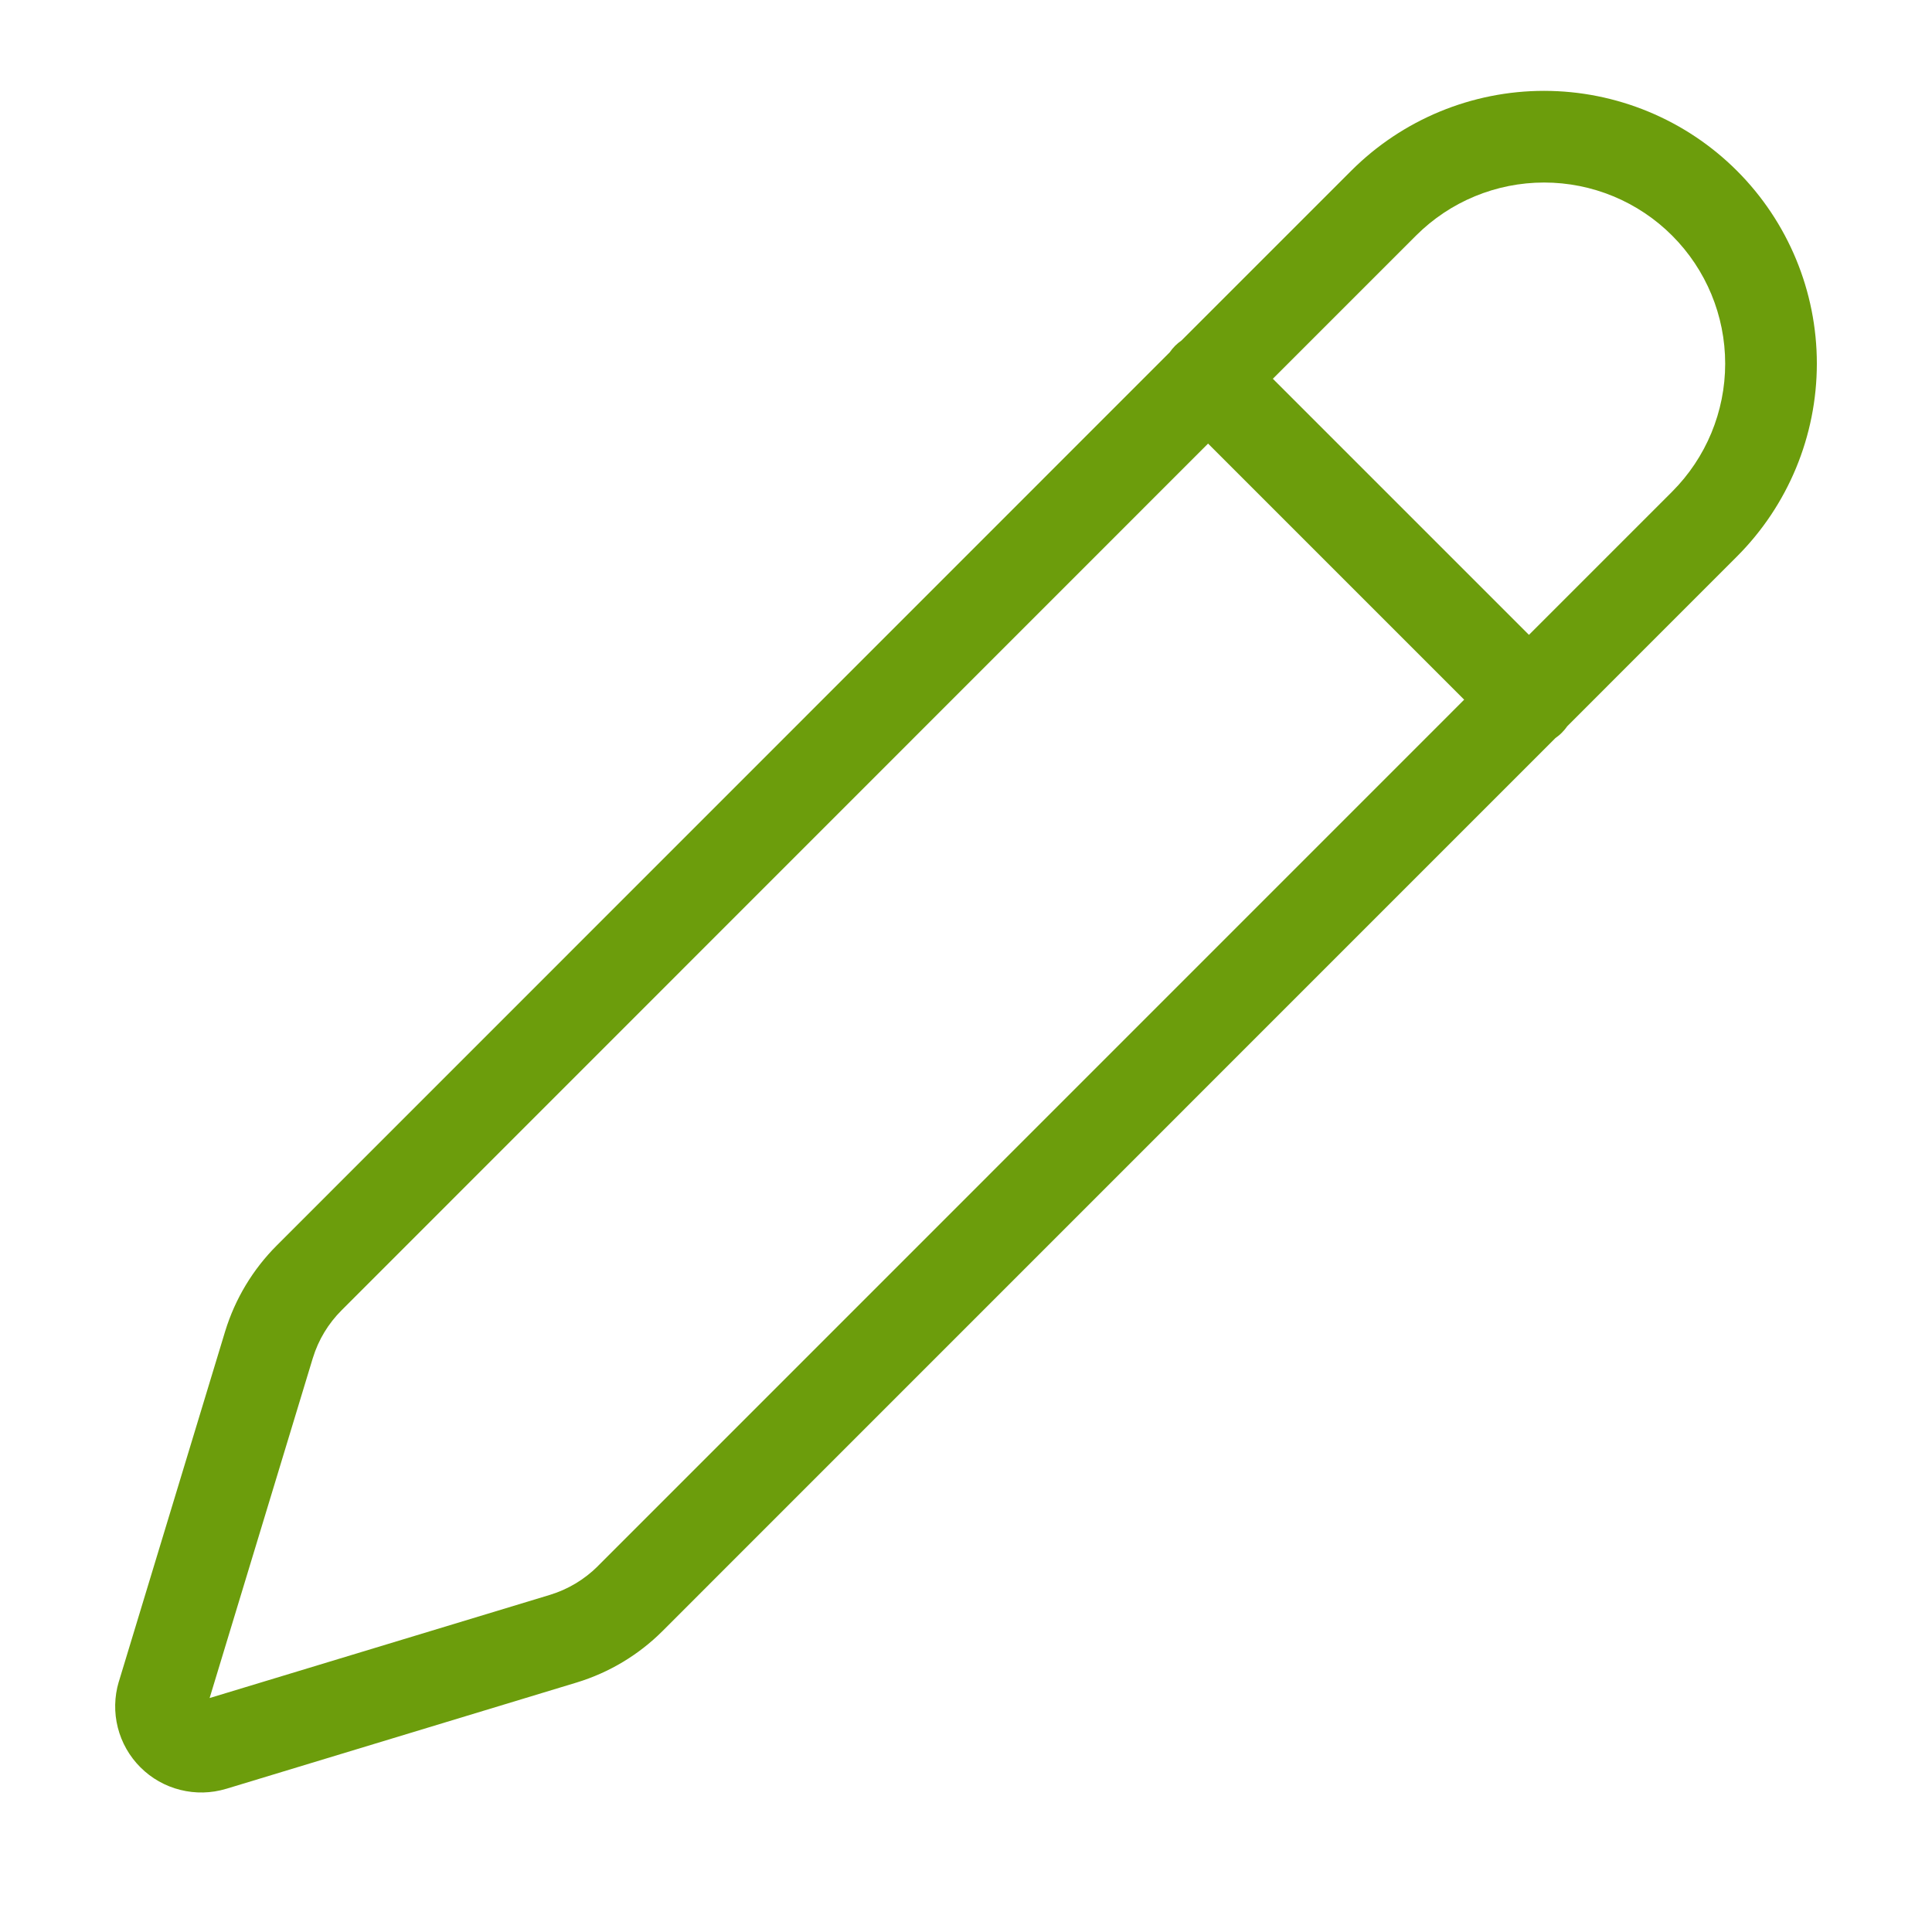 <svg width="40" height="40" viewBox="0 0 40 40" fill="none" xmlns="http://www.w3.org/2000/svg">
<path fill-rule="evenodd" clip-rule="evenodd" d="M27.976 3.535C29.035 2.476 30.472 1.881 31.969 1.881C33.467 1.882 34.903 2.477 35.962 3.536C37.021 4.595 37.616 6.031 37.616 7.529C37.615 9.027 37.02 10.463 35.961 11.522C35.961 11.522 35.961 11.522 35.961 11.522L32.45 15.034C32.417 15.081 32.38 15.126 32.338 15.168C32.296 15.211 32.25 15.248 32.203 15.281L13.716 33.77L13.715 33.771C13.219 34.266 12.608 34.631 11.938 34.835L4.682 37.036L4.68 37.036C4.372 37.129 4.045 37.136 3.734 37.058C3.42 36.98 3.135 36.818 2.908 36.591C2.68 36.364 2.518 36.079 2.439 35.767L2.439 35.767C2.36 35.455 2.367 35.128 2.459 34.819L2.461 34.815L4.662 27.562L4.663 27.559C4.869 26.889 5.236 26.279 5.733 25.783C5.733 25.783 5.733 25.782 5.734 25.782L24.218 7.294C24.25 7.247 24.287 7.202 24.329 7.16C24.371 7.118 24.416 7.081 24.463 7.048L27.976 3.535ZM25.012 9.184L7.074 27.126C6.797 27.402 6.592 27.741 6.478 28.114C6.478 28.115 6.478 28.115 6.477 28.116L4.34 35.156L11.386 33.02C11.759 32.906 12.098 32.703 12.375 32.428C12.375 32.428 12.375 32.428 12.375 32.427L30.314 14.486L25.012 9.184ZM31.655 13.144L26.353 7.842L29.318 4.877C29.318 4.877 29.318 4.877 29.318 4.877C30.021 4.174 30.975 3.779 31.969 3.779C32.963 3.779 33.917 4.174 34.62 4.878C35.323 5.581 35.718 6.534 35.718 7.529M31.655 13.144L34.619 10.18C35.322 9.477 35.718 8.523 35.718 7.529" fill="#6C9D0C"/>
</svg>
